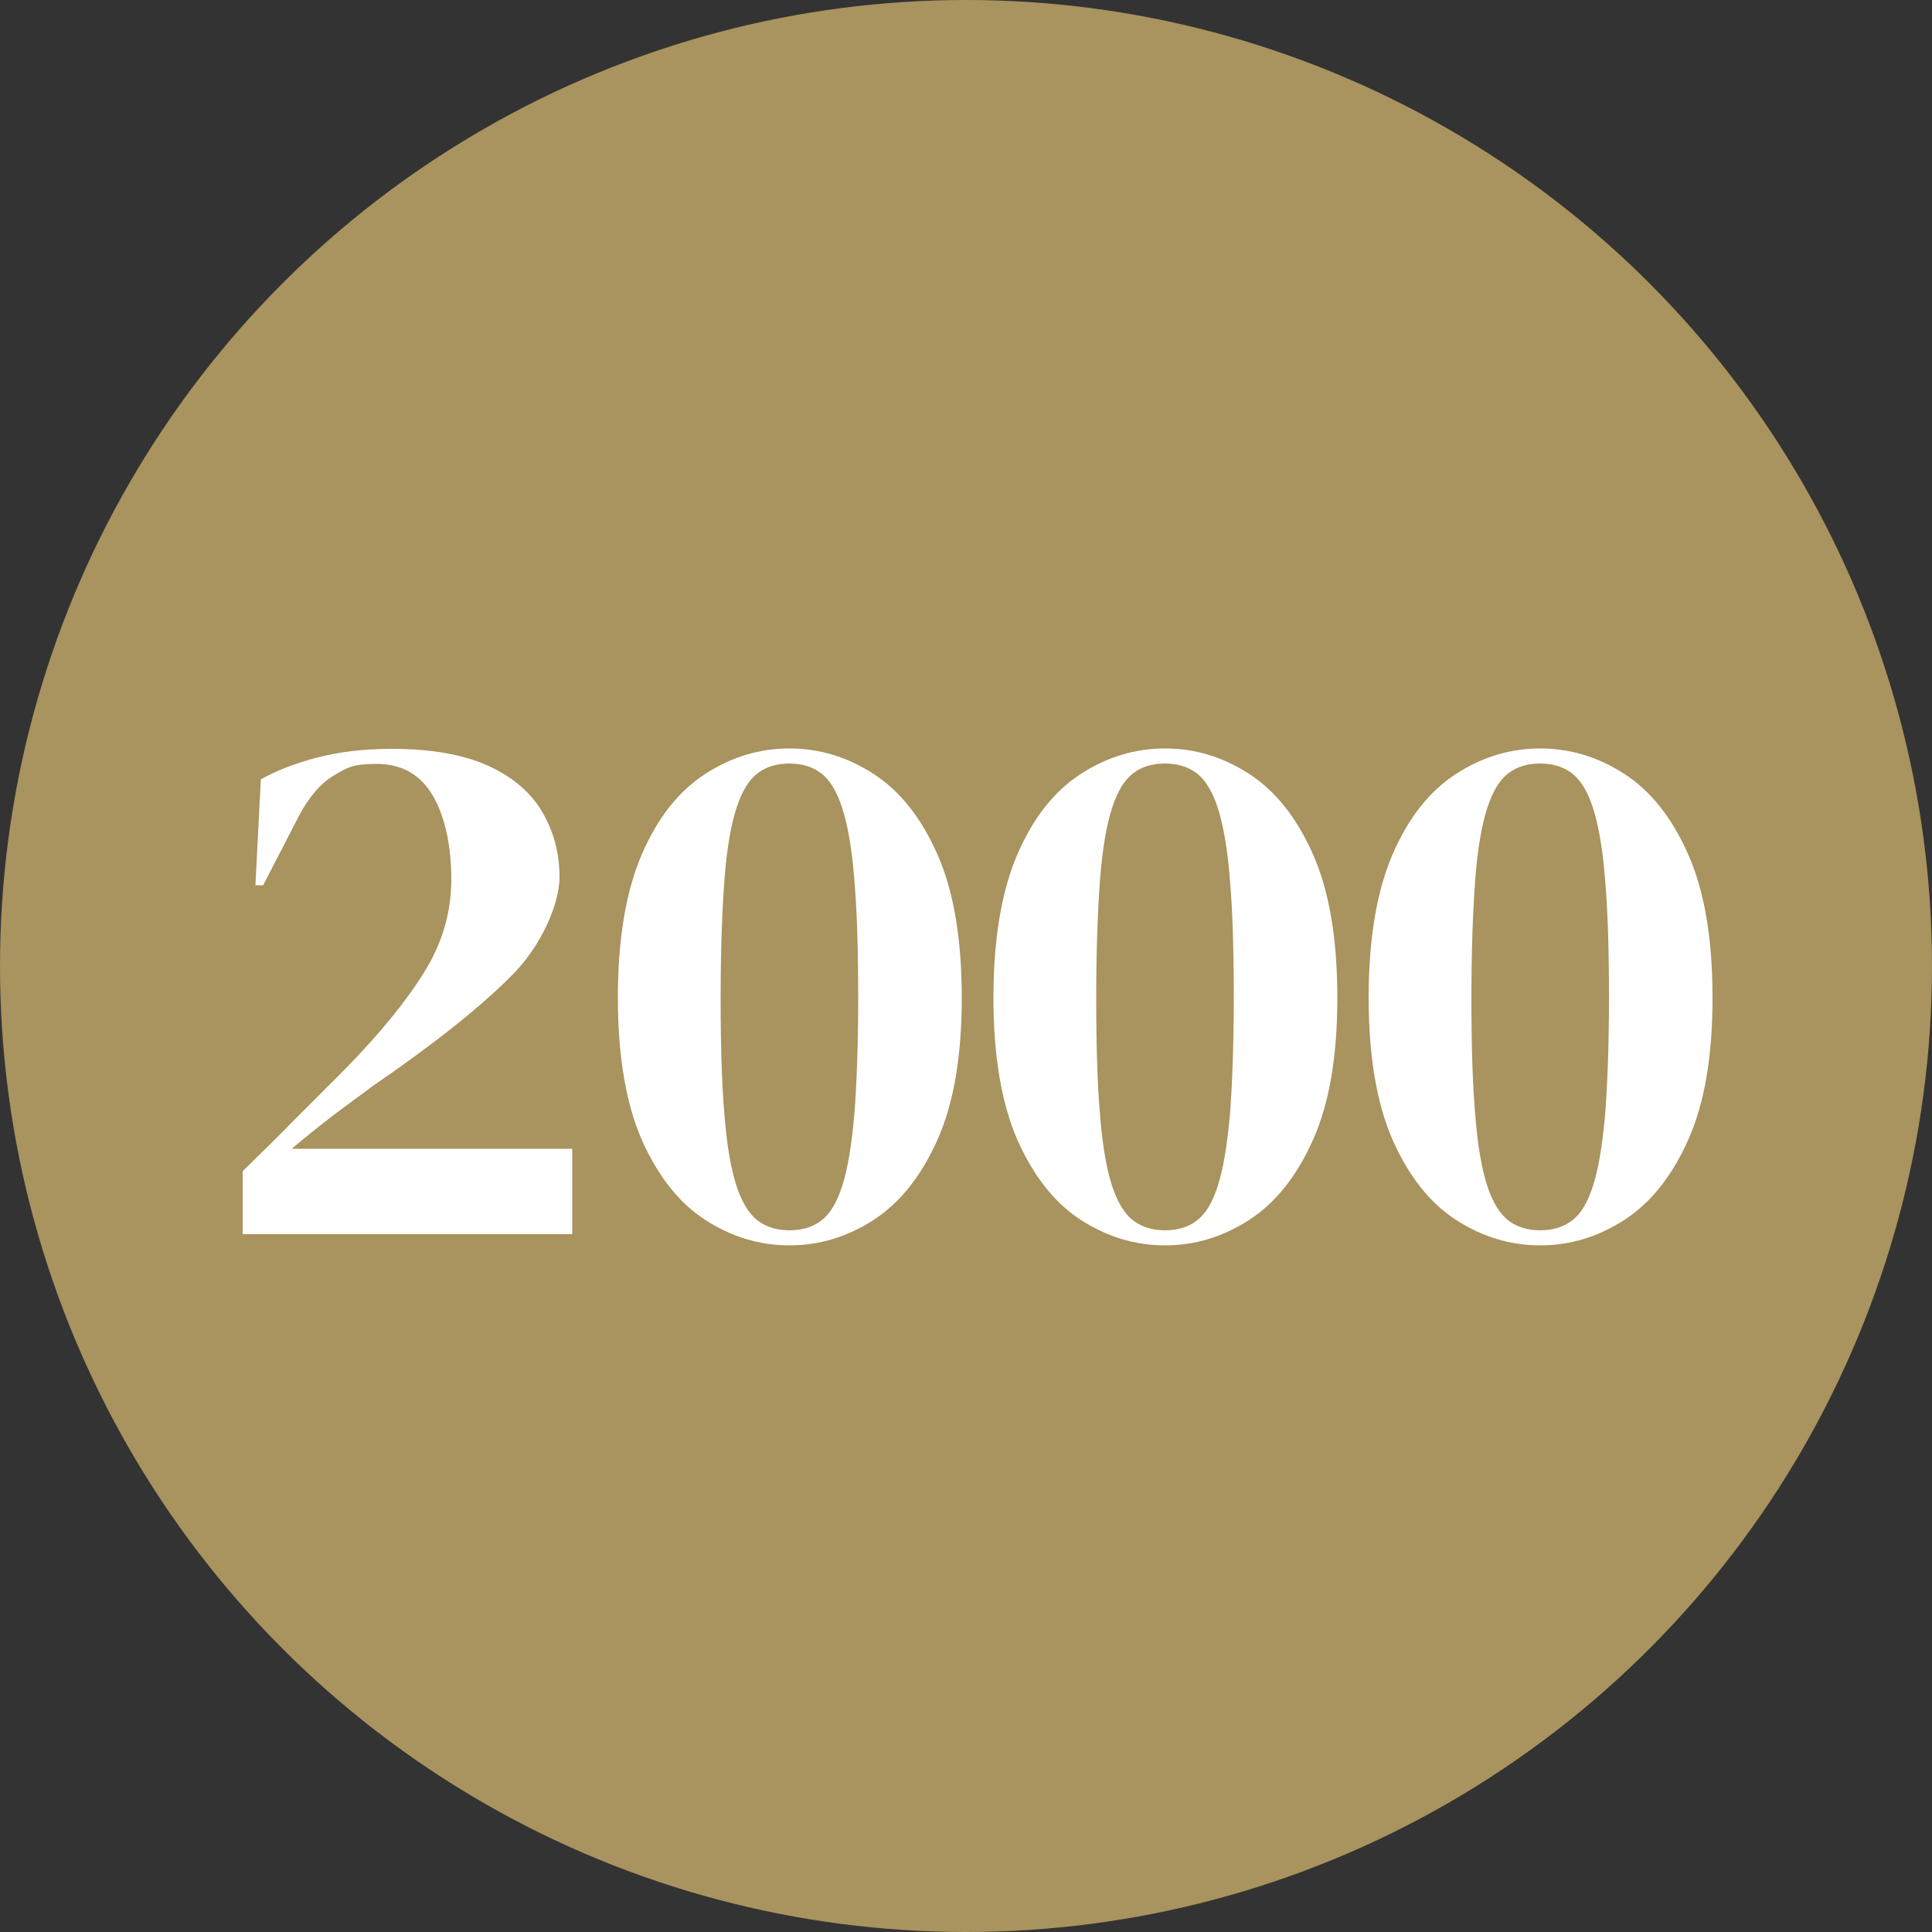 <?xml version="1.0" encoding="UTF-8"?>
<svg xmlns="http://www.w3.org/2000/svg" id="Livello_1" data-name="Livello 1" version="1.1" viewBox="0 0 500 500">
  <rect x="0" y="0" width="500" height="500" fill="#333333" stroke="none"/>
  <defs>
    <style>
      .cls-1 {
        fill: #a9935e;
      }

      .cls-1, .cls-2 {
        stroke-width: 0px;
      }

      .cls-3 {
        isolation: isolate;
      }

      .cls-2 {
        fill: #fff;
      }
    </style>
  </defs>
  <circle id="Ellisse_10" data-name="Ellisse 10" class="cls-1" cx="250" cy="250" r="250"></circle>
  <g class="cls-3">
    <g class="cls-3">
      <path class="cls-2" d="M66.1,229.2l1.4-27.5c3.9-2.2,8.7-4.1,14.4-5.6,5.7-1.5,12.2-2.3,19.5-2.3,10.3,0,18.6,1.5,25,4.4,6.3,2.9,11,6.9,13.9,11.9,3,5,4.5,10.7,4.5,17s-4.3,17.6-13,26c-8.6,8.5-20.5,17.8-35.4,28-2.8,2.1-6.2,4.6-10.1,7.5-3.9,3-7.5,5.9-10.8,8.7h72.6v22.1H62.8v-16.3c4.6-4.5,9.2-9,13.6-13.5,4.5-4.5,8.7-8.7,12.7-12.7,9.3-9.5,16.2-18,20.8-25.5,4.6-7.4,6.9-15.4,6.9-23.9s-1.6-16.1-4.8-21.6c-3.2-5.5-8.1-8.2-14.5-8.2s-7.7,1-11.1,3c-3.4,2-6.4,5.5-9,10.4l-9.3,18h-1.9Z"></path>
      <path class="cls-2" d="M204.3,322.3c-7.7,0-15-2.2-21.8-6.6-6.8-4.4-12.2-11.3-16.4-20.7-4.1-9.4-6.2-21.7-6.2-36.8s2.1-27.6,6.2-37.1c4.1-9.5,9.6-16.4,16.4-20.8,6.8-4.4,14-6.6,21.8-6.6s15,2.2,21.8,6.6c6.8,4.4,12.3,11.3,16.5,20.8,4.2,9.5,6.3,21.8,6.3,37.1s-2.1,27.4-6.3,36.8c-4.2,9.4-9.7,16.3-16.5,20.7-6.8,4.4-14,6.6-21.8,6.6ZM204.3,318.4c3.2,0,6-.8,8.2-2.5,2.3-1.7,4.1-4.7,5.5-9.1,1.4-4.4,2.4-10.5,3.1-18.3.6-7.8,1-17.9,1-30.3s-.3-22.5-1-30.5c-.6-7.9-1.7-14.1-3.1-18.5-1.4-4.4-3.3-7.4-5.5-9.1-2.3-1.7-5-2.5-8.2-2.5s-6,.8-8.2,2.5c-2.3,1.7-4.1,4.7-5.5,9-1.4,4.3-2.5,10.5-3.1,18.4-.6,7.9-1,18.2-1,30.7s.3,22.5,1,30.4c.6,7.9,1.7,14,3.1,18.3,1.4,4.3,3.3,7.3,5.5,9,2.3,1.7,5,2.5,8.2,2.5Z"></path>
      <path class="cls-2" d="M301.5,322.3c-7.7,0-15-2.2-21.8-6.6-6.8-4.4-12.2-11.3-16.4-20.7-4.1-9.4-6.2-21.7-6.2-36.8s2.1-27.6,6.2-37.1c4.1-9.5,9.6-16.4,16.4-20.8,6.8-4.4,14-6.6,21.8-6.6s15,2.2,21.8,6.6c6.8,4.4,12.3,11.3,16.5,20.8,4.2,9.5,6.3,21.8,6.3,37.1s-2.1,27.4-6.3,36.8c-4.2,9.4-9.7,16.3-16.5,20.7-6.8,4.4-14,6.6-21.8,6.6ZM301.5,318.4c3.2,0,6-.8,8.2-2.5,2.3-1.7,4.1-4.7,5.5-9.1,1.4-4.4,2.4-10.5,3.1-18.3.6-7.8,1-17.9,1-30.3s-.3-22.5-1-30.5c-.6-7.9-1.7-14.1-3.1-18.5-1.4-4.4-3.3-7.4-5.5-9.1-2.3-1.7-5-2.5-8.2-2.5s-6,.8-8.2,2.5c-2.3,1.7-4.1,4.7-5.5,9-1.4,4.3-2.5,10.5-3.1,18.4-.6,7.9-1,18.2-1,30.7s.3,22.5,1,30.4c.6,7.9,1.7,14,3.1,18.3,1.4,4.3,3.3,7.3,5.5,9,2.3,1.7,5,2.5,8.2,2.5Z"></path>
      <path class="cls-2" d="M398.6,322.3c-7.7,0-15-2.2-21.8-6.6-6.8-4.4-12.2-11.3-16.4-20.7-4.1-9.4-6.2-21.7-6.2-36.8s2.1-27.6,6.2-37.1c4.1-9.5,9.6-16.4,16.4-20.8,6.8-4.4,14-6.6,21.8-6.6s15,2.2,21.8,6.6c6.8,4.4,12.3,11.3,16.5,20.8,4.2,9.5,6.3,21.8,6.3,37.1s-2.1,27.4-6.3,36.8c-4.2,9.4-9.7,16.3-16.5,20.7-6.8,4.4-14,6.6-21.8,6.6ZM398.6,318.4c3.2,0,6-.8,8.2-2.5,2.3-1.7,4.1-4.7,5.5-9.1,1.4-4.4,2.4-10.5,3.1-18.3.6-7.8,1-17.9,1-30.3s-.3-22.5-1-30.5c-.6-7.9-1.7-14.1-3.1-18.5-1.4-4.4-3.3-7.4-5.5-9.1-2.3-1.7-5-2.5-8.2-2.5s-6,.8-8.2,2.5c-2.3,1.7-4.1,4.7-5.5,9-1.4,4.3-2.5,10.5-3.1,18.4-.6,7.9-1,18.2-1,30.7s.3,22.5,1,30.4c.6,7.9,1.7,14,3.1,18.3,1.4,4.3,3.3,7.3,5.5,9,2.3,1.7,5,2.5,8.2,2.5Z"></path>
    </g>
  </g>
</svg>
